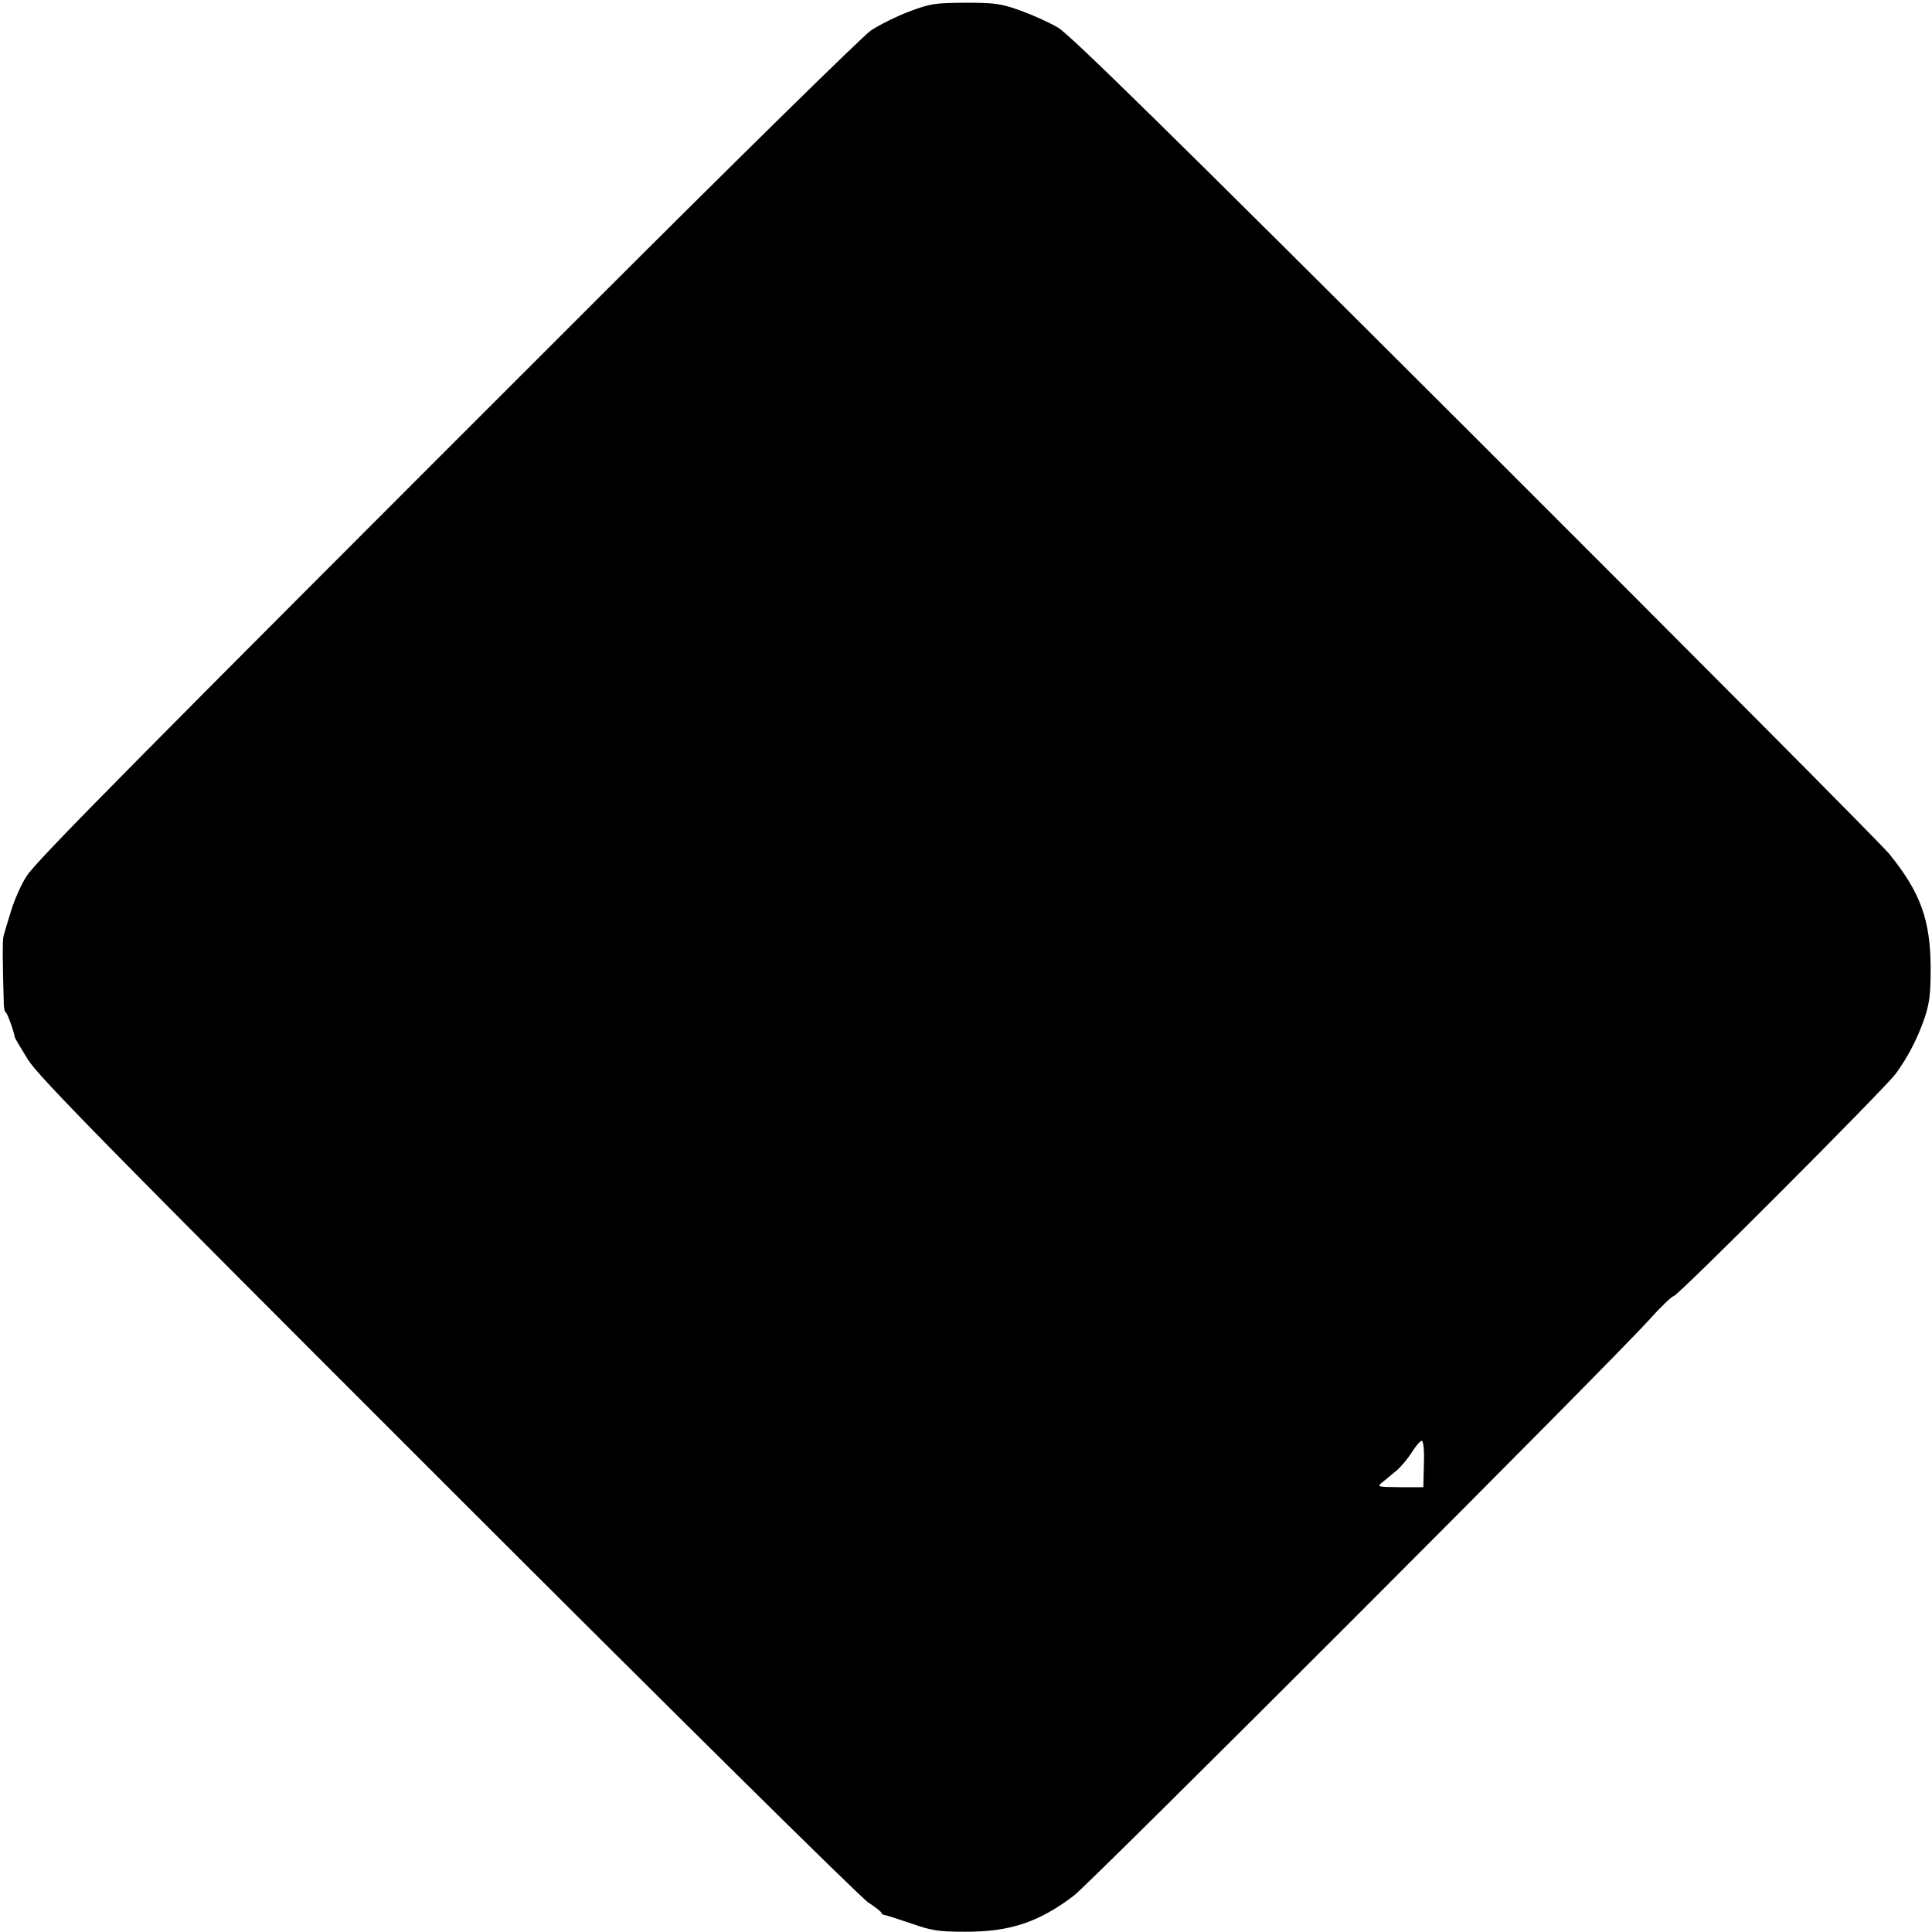 <?xml version="1.0" standalone="no"?>
<!DOCTYPE svg PUBLIC "-//W3C//DTD SVG 20010904//EN"
 "http://www.w3.org/TR/2001/REC-SVG-20010904/DTD/svg10.dtd">
<svg version="1.0" xmlns="http://www.w3.org/2000/svg"
 width="708pt" height="708pt" viewBox="0 0 708 708"
 preserveAspectRatio="xMidYMid meet">
<g transform="translate(0,708) scale(0.1,-0.1)"
fill="#000000" stroke="none">
<path d="M3330 7037 c-47 -18 -109 -49 -139 -69 -30 -21 -494 -476 -1030
-1012 -1711 -1710 -2026 -2029 -2063 -2086 -20 -30 -46 -89 -58 -130 -13 -41
-25 -82 -27 -90 -4 -13 -4 -87 1 -252 1 -16 4 -28 7 -28 5 0 31 -72 33 -91 1
-4 23 -41 49 -83 41 -64 291 -319 1539 -1566 820 -820 1513 -1505 1540 -1522
26 -17 48 -34 48 -38 0 -4 6 -7 13 -8 6 -1 50 -15 97 -31 74 -26 100 -30 195
-30 164 -1 271 34 400 132 64 49 1977 1963 2108 2110 43 48 84 87 90 87 15 0
771 758 814 815 43 59 78 125 105 202 19 57 23 88 23 188 -1 174 -37 274 -151
415 -29 36 -714 724 -1521 1530 -1125 1123 -1482 1473 -1526 1499 -32 19 -95
47 -139 63 -71 25 -93 28 -201 28 -113 -1 -128 -3 -207 -33z m1888 -5322 l-2
-85 -85 0 c-85 1 -86 1 -64 19 12 10 36 30 52 43 16 14 41 44 55 66 14 23 31
42 36 42 6 0 10 -33 8 -85z"/>
</g>
</svg>
